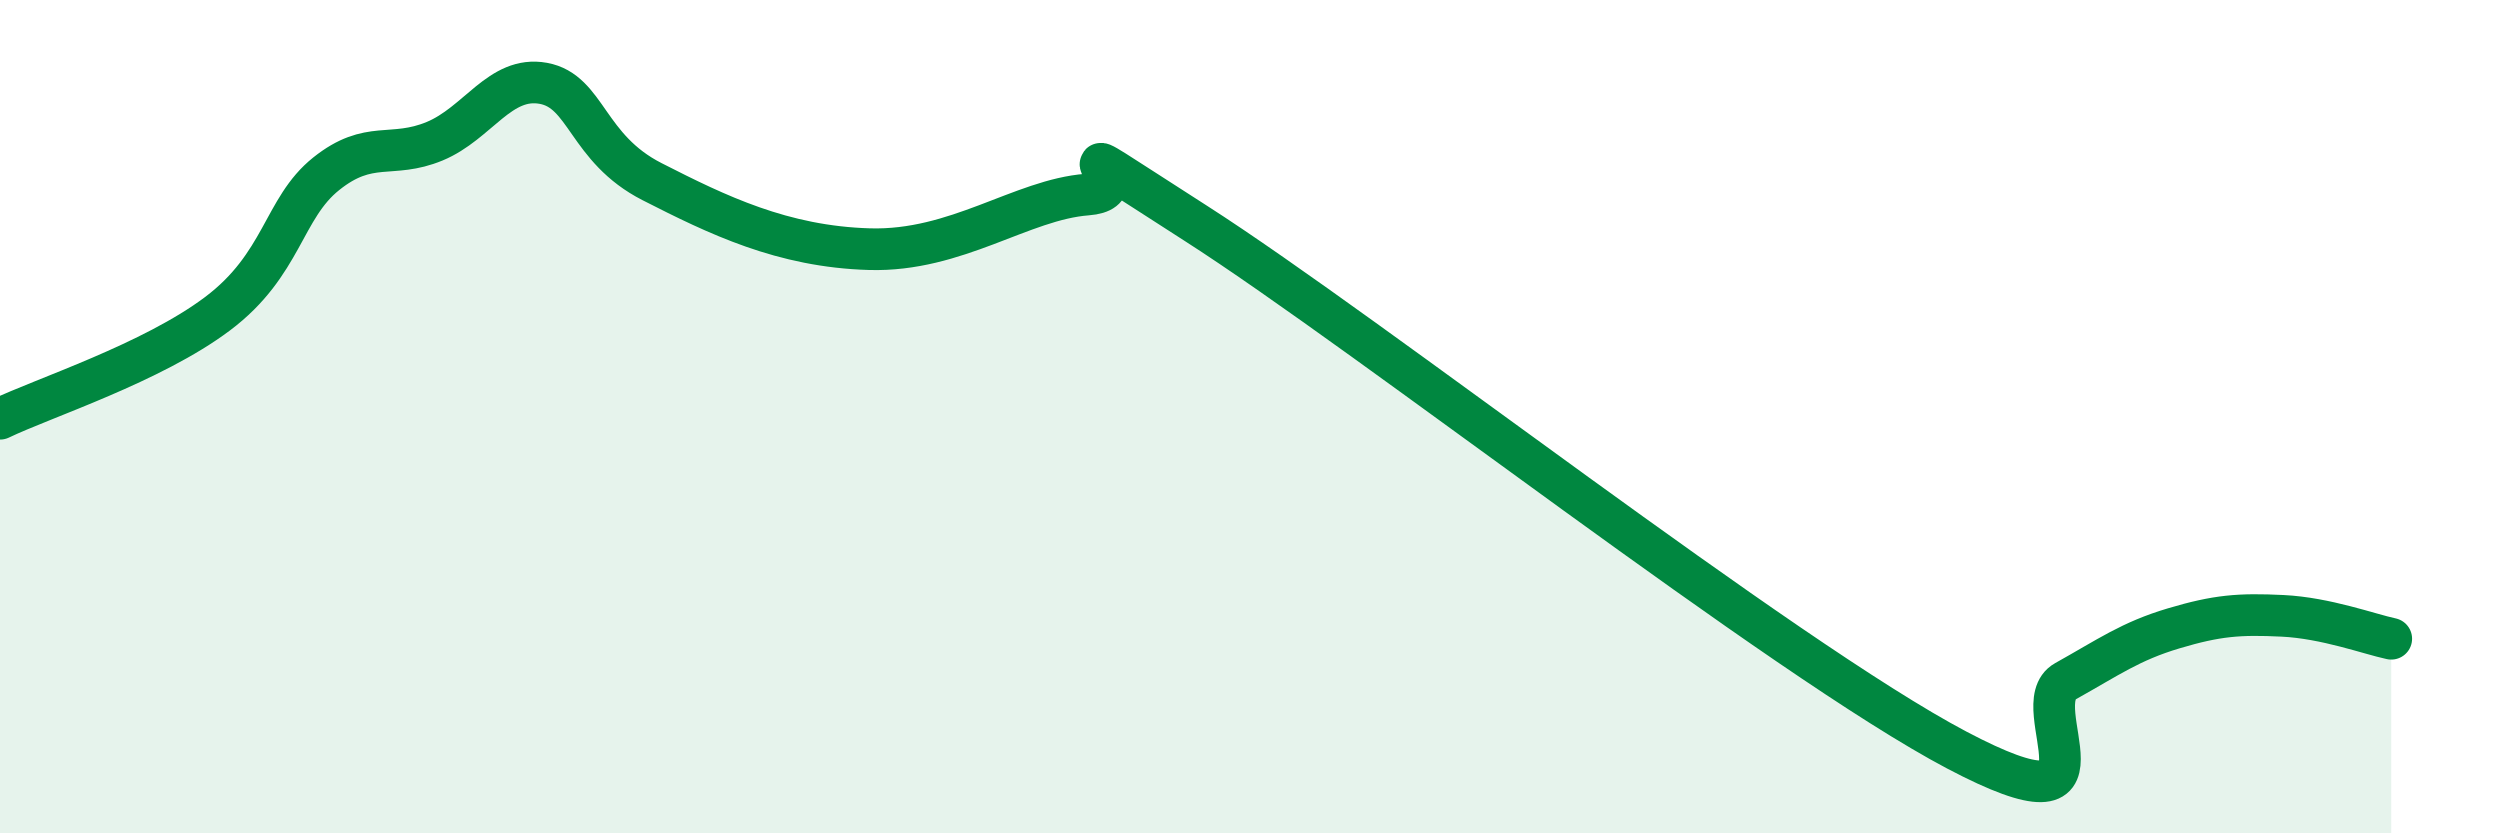 
    <svg width="60" height="20" viewBox="0 0 60 20" xmlns="http://www.w3.org/2000/svg">
      <path
        d="M 0,10.05 C 1.04,9.55 3.65,8.71 5.22,7.53 C 6.79,6.35 6.79,5 7.83,4.17 C 8.87,3.34 9.39,3.82 10.43,3.39 C 11.47,2.96 12,1.81 13.04,2 C 14.08,2.19 14.08,3.56 15.65,4.36 C 17.22,5.16 18.78,5.92 20.87,5.98 C 22.96,6.04 24.52,4.79 26.09,4.67 C 27.66,4.55 24.53,2.69 28.7,5.36 C 32.87,8.03 42.79,15.8 46.96,18 C 51.13,20.2 48.53,16.93 49.57,16.35 C 50.61,15.77 51.13,15.39 52.17,15.08 C 53.21,14.77 53.74,14.73 54.78,14.78 C 55.82,14.83 56.87,15.22 57.39,15.33L57.39 20L0 20Z"
        fill="#008740"
        opacity="0.1"
        stroke-linecap="round"
        stroke-linejoin="round"
      />
      <path
        d="M 0,10.05 C 1.04,9.55 3.65,8.71 5.22,7.53 C 6.79,6.35 6.79,5 7.83,4.17 C 8.87,3.34 9.39,3.82 10.43,3.39 C 11.47,2.96 12,1.81 13.04,2 C 14.08,2.19 14.08,3.56 15.65,4.36 C 17.22,5.16 18.78,5.92 20.87,5.98 C 22.96,6.04 24.52,4.79 26.09,4.67 C 27.66,4.55 24.53,2.69 28.7,5.36 C 32.87,8.03 42.79,15.8 46.96,18 C 51.13,20.2 48.53,16.93 49.57,16.35 C 50.61,15.77 51.13,15.39 52.17,15.08 C 53.21,14.77 53.74,14.73 54.78,14.78 C 55.82,14.83 56.87,15.22 57.39,15.33"
        stroke="#008740"
        stroke-width="1"
        fill="none"
        stroke-linecap="round"
        stroke-linejoin="round"
      />
    </svg>
  